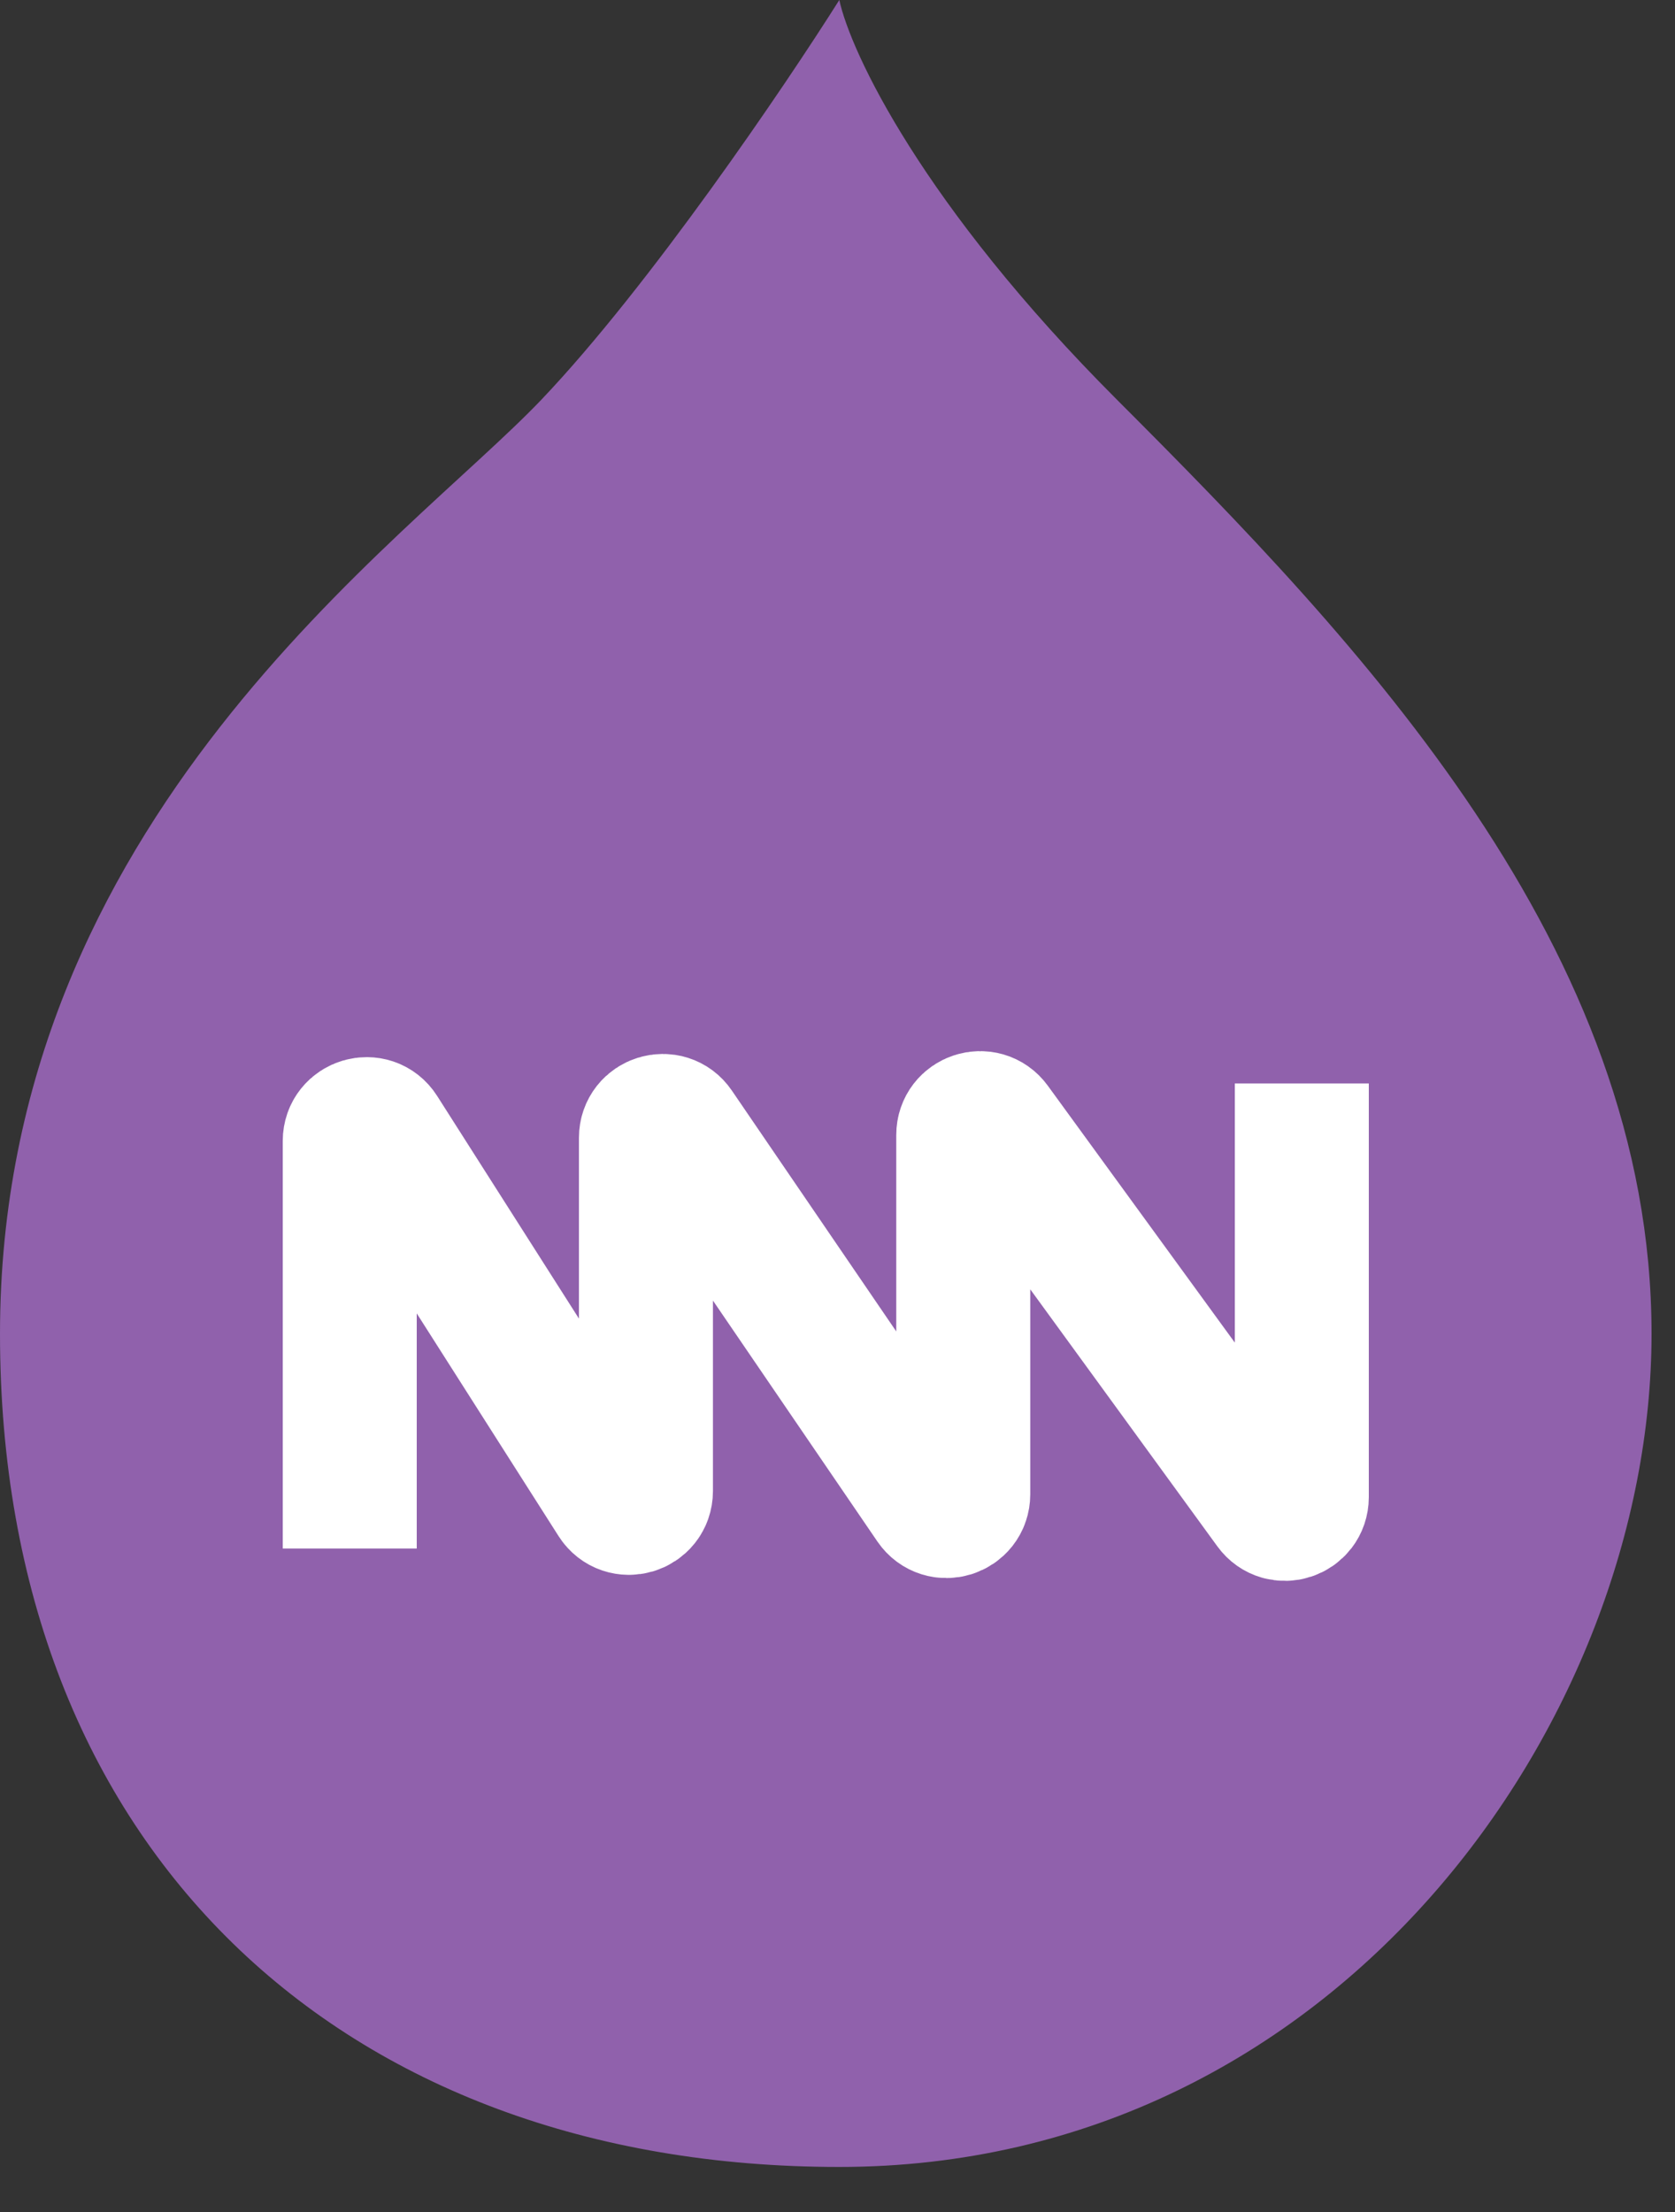 <svg viewBox="0 0 25 33" fill="none" xmlns="http://www.w3.org/2000/svg">
  <rect x="0" y="0" width="25" height="33" fill="#333333" stroke="none"/>
  <path d="M16.669 5.961C13.76 3.051 12.695 0.775 12.527 0C11.719 1.28 9.698 4.263 8.082 5.961C6.061 8.082 0 12.221 0 19.899C0 27.577 5.094 32.328 12.527 32.328C19.96 32.328 24.65 25.657 24.65 19.899C24.65 14.14 20.306 9.598 16.669 5.961Z" fill="#9061AC"/>
  <path d="M5.22 23.102V17.022C5.22 16.772 5.547 16.676 5.681 16.887L9.18 22.379C9.314 22.59 9.641 22.494 9.641 22.244V16.974C9.641 16.728 9.959 16.63 10.097 16.833L13.921 22.433C14.06 22.636 14.377 22.538 14.377 22.292V16.932C14.377 16.69 14.687 16.589 14.83 16.785L18.978 22.481C19.12 22.677 19.43 22.576 19.43 22.334V16.164" stroke="white" stroke-width="2"/>
</svg>
